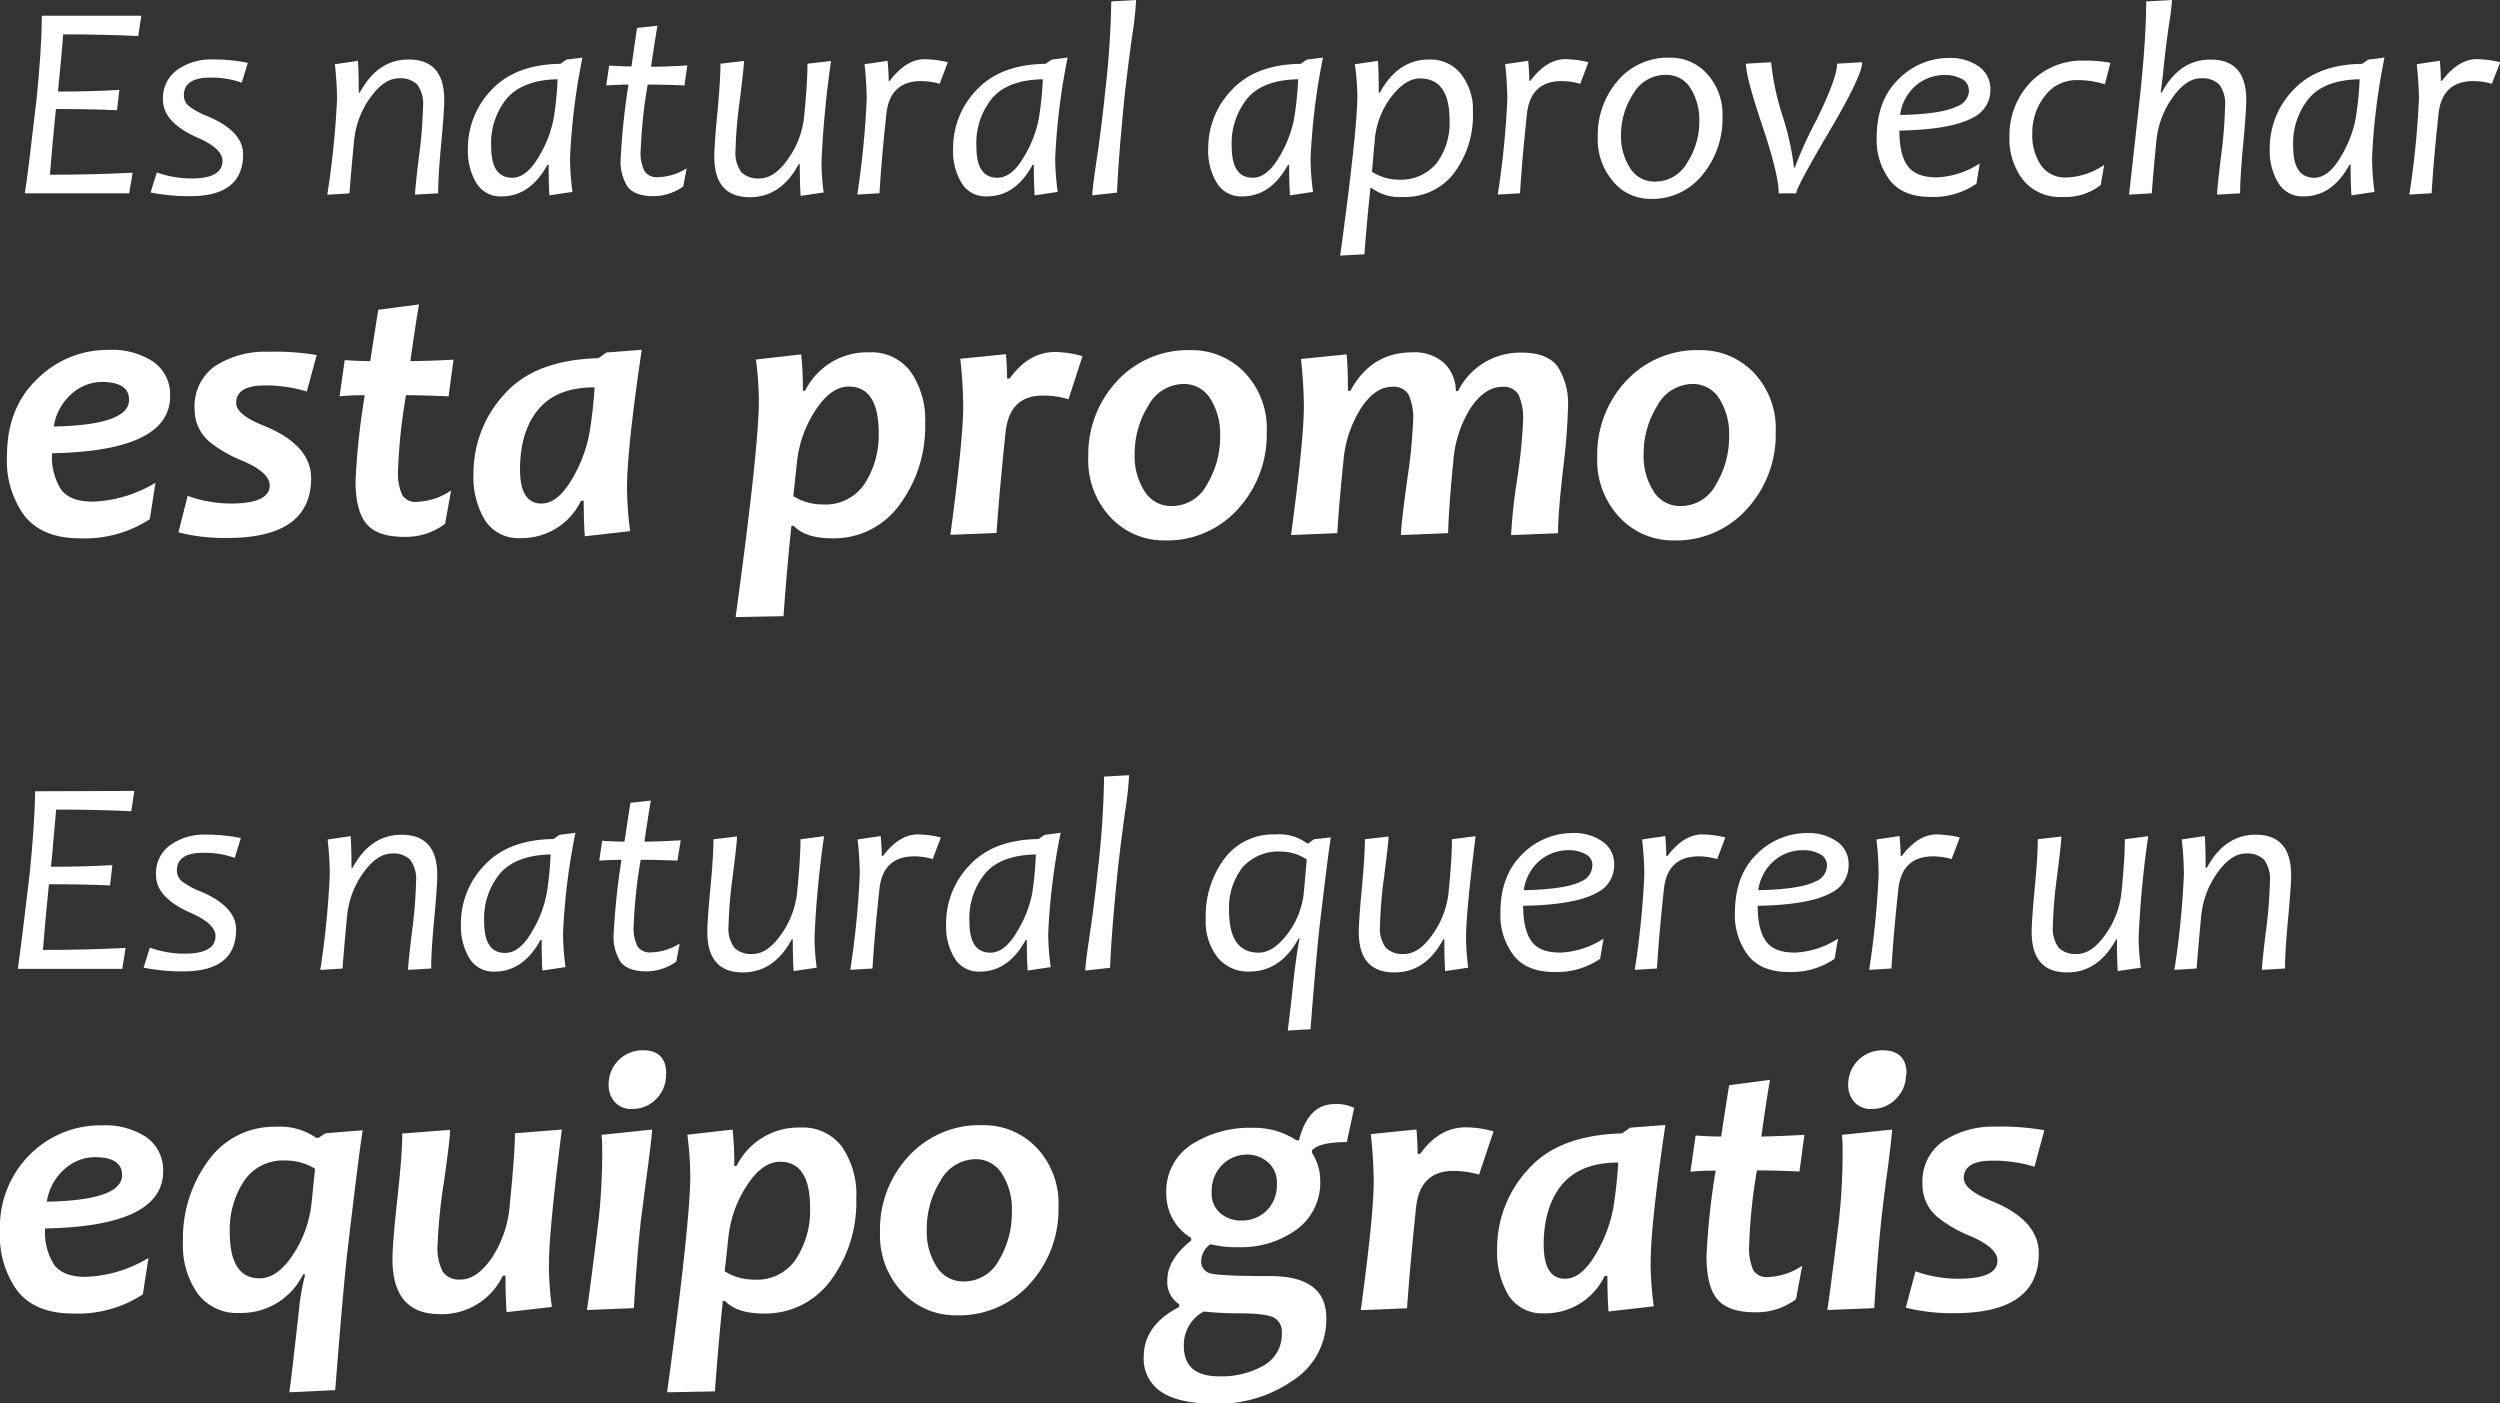 <svg xmlns="http://www.w3.org/2000/svg" viewBox="0 0 357.97 200.95"><rect x="0" y="0" width="357.97" height="200.95" fill="#333333" stroke="none"/><g id="Capa_2" data-name="Capa 2"><g id="Capa_1-2" data-name="Capa 1"><g style="isolation:isolate"><path d="M20.24,2.25l-.45,2.91q-5-.24-10.75-.24Q9,6,8.48,11.27L8.3,13.11q4.92,0,8.79-.24l-.33,2.91c-2.71-.12-5.63-.17-8.75-.17q-.52,5-.86,9.41,6.16,0,11.84-.29l-.49,2.95H3.56Q4,24.92,5.22,14.32,5.94,7.44,6,2.25Z" style="fill:#fff"/><path d="M35.49,9l-.88,2.84a12.7,12.7,0,0,0-4.49-.73q-3.8,0-3.79,2.54a2,2,0,0,0,.72,1.55,11.46,11.46,0,0,0,2.76,1.48c3.3,1.42,5,3.22,5,5.41q0,6-7.58,6a28.68,28.68,0,0,1-5.67-.53l.9-2.87a14.41,14.41,0,0,0,5,.86q4.39,0,4.4-2.52c0-1.17-1.18-2.27-3.52-3.3-3.33-1.46-5-3.27-5-5.41A4.94,4.94,0,0,1,25.39,10a8.34,8.34,0,0,1,5-1.49A24.14,24.14,0,0,1,35.49,9Z" style="fill:#fff"/><path d="M63.61,14.32c0,1-.14,3.12-.44,6.29s-.43,5.52-.43,7.07l-3.31.19q0-.86.57-5.53a63.3,63.3,0,0,0,.57-7.07,4.67,4.67,0,0,0-.83-3.17,3.45,3.45,0,0,0-2.61-.89Q55,11.21,53,14a12.67,12.67,0,0,0-2.3,6.15c-.28,2.91-.5,5.43-.66,7.54l-3.18.19A125.31,125.31,0,0,0,48.26,14.2a48.13,48.13,0,0,0-.31-5l3.3-.49c.08,1.15.12,2.66.12,4.55h.15q2.55-4.74,7-4.74C61.92,8.52,63.61,10.45,63.61,14.32Z" style="fill:#fff"/><path d="M83.4,8.24a92.05,92.05,0,0,0-1.78,14.44,39.5,39.5,0,0,0,.35,4.8l-3.3.49c-.08-1.16-.11-2.61-.11-4.36h-.18c-1.65,3-3.84,4.51-6.54,4.51a4,4,0,0,1-3.61-1.88A8.84,8.84,0,0,1,67,21.33a12,12,0,0,1,3.42-8.5q3.42-3.61,9.83-3.69l.85-.6Zm-3.56,3.11c-3.3.06-5.72,1-7.23,2.7A10.12,10.12,0,0,0,70.33,21q0,4.45,3,4.45,2.07,0,3.81-3A16.55,16.55,0,0,0,79.27,17,45.81,45.81,0,0,0,79.84,11.35Z" style="fill:#fff"/><path d="M98.32,24.1l-.49,2.6a7.46,7.46,0,0,1-4.22,1.39c-1.78,0-3-.44-3.73-1.32a6.76,6.76,0,0,1-1-4.21,99.88,99.88,0,0,1,1.11-10.45q-1,0-3.18.12l.41-2.84c1.22.08,2.29.12,3.2.12L91.21,4l2.93-.32q-.35,2-.92,5.88c1.21,0,3-.06,5.2-.19L98,12.23c-2.15-.08-3.9-.12-5.26-.12a71.39,71.39,0,0,0-1,9.39,5.74,5.74,0,0,0,.57,3.05,2.13,2.13,0,0,0,1.91.82A8,8,0,0,0,98.32,24.1Z" style="fill:#fff"/><path d="M119,8.73a143.58,143.58,0,0,0-1.37,14.41,33.58,33.58,0,0,0,.31,4.42l-3.3.49c-.08-1.15-.12-2.67-.12-4.55h-.15q-2.55,4.74-7,4.74-5.08,0-5.09-5.8c0-1,.14-3.12.44-6.27s.44-5.5.44-7.05l3.37-.39q0,.84-.6,5.6a63,63,0,0,0-.61,7.15,4.69,4.69,0,0,0,.83,3.18,3.45,3.45,0,0,0,2.61.89q2.13,0,4.09-2.8a12.64,12.64,0,0,0,2.3-6.13q.47-4.77.47-7.5Z" style="fill:#fff"/><path d="M135.72,8.91,134.55,12a9.51,9.51,0,0,0-2.62-.39q-4.47,0-5,4.61-.72,6.68-1,11.45l-3.18.19A125.31,125.31,0,0,0,124.1,14.2a48.13,48.13,0,0,0-.31-5l3.3-.49c.1,1.07.16,2,.16,2.87h.15q2.35-3.11,5-3.1A14.94,14.94,0,0,1,135.72,8.91Z" style="fill:#fff"/><path d="M152.87,8.24a93.3,93.3,0,0,0-1.78,14.44,37.78,37.78,0,0,0,.36,4.8l-3.3.49c-.08-1.16-.12-2.61-.12-4.36h-.18q-2.47,4.52-6.54,4.51a4,4,0,0,1-3.6-1.88,8.76,8.76,0,0,1-1.24-4.91,12,12,0,0,1,3.41-8.5q3.42-3.61,9.83-3.69l.86-.6Zm-3.55,3.11q-5,.09-7.24,2.7A10.12,10.12,0,0,0,139.81,21c0,3,1,4.45,3,4.45q2.07,0,3.81-3A16.55,16.55,0,0,0,148.74,17,47.62,47.62,0,0,0,149.32,11.35Z" style="fill:#fff"/><path d="M162.68,0a51.84,51.84,0,0,1-.58,5.22c-.38,2.72-.71,5.35-1,7.89q-.94,9.12-1.15,14.47l-3.55.39c0-.55.21-2.29.65-5.23s.84-6.14,1.2-9.63A129.23,129.23,0,0,0,159.12.2Z" style="fill:#fff"/><path d="M189.44,8.24a92.05,92.05,0,0,0-1.78,14.44,37.58,37.58,0,0,0,.35,4.8l-3.3.49c-.08-1.16-.12-2.61-.12-4.36h-.17q-2.49,4.52-6.55,4.51a4,4,0,0,1-3.6-1.88A8.76,8.76,0,0,1,173,21.33a12,12,0,0,1,3.42-8.5q3.41-3.61,9.82-3.69l.86-.6Zm-3.56,3.11q-5,.09-7.24,2.7A10.17,10.17,0,0,0,176.37,21q0,4.45,3,4.45,2.07,0,3.81-3A16.73,16.73,0,0,0,185.3,17,47.62,47.62,0,0,0,185.88,11.35Z" style="fill:#fff"/><path d="M210.9,16.05a13.7,13.7,0,0,1-2.7,8.73,8.74,8.74,0,0,1-7.26,3.42,6.7,6.7,0,0,1-4.55-1.29h-.16c-.38,3.62-.66,6.79-.86,9.5l-3.47.19q2.46-18,2.46-23A37.07,37.07,0,0,0,194,9.2l3.31-.49c.07,1.08.11,2.6.11,4.55h.16c1.72-3.16,4.07-4.74,7.07-4.74a5.58,5.58,0,0,1,4.49,2A8.22,8.22,0,0,1,210.9,16.05Zm-3.34,1.18q0-6-4.24-6-2.1,0-4.14,2.68a11.82,11.82,0,0,0-2.34,6.25l-.39,4.43a7.08,7.08,0,0,0,3.67,1.13,6.65,6.65,0,0,0,5.58-2.35A9.58,9.58,0,0,0,207.56,17.23Z" style="fill:#fff"/><path d="M227.44,8.91,226.27,12a9.51,9.51,0,0,0-2.62-.39q-4.47,0-5,4.61-.72,6.68-1,11.45l-3.19.19a123.57,123.57,0,0,0,1.37-13.67,48.13,48.13,0,0,0-.31-5l3.3-.49c.1,1.07.16,2,.16,2.87h.15q2.35-3.11,5-3.1A14.94,14.94,0,0,1,227.44,8.91Z" style="fill:#fff"/><path d="M246.64,16.78A12.55,12.55,0,0,1,243.8,25a9.19,9.19,0,0,1-7.49,3.48A6.88,6.88,0,0,1,231,26a9.22,9.22,0,0,1-2.22-6.4,11.91,11.91,0,0,1,2.83-8,9.41,9.41,0,0,1,7.54-3.34,7,7,0,0,1,5.28,2.31A8.62,8.62,0,0,1,246.64,16.78Zm-3.32.56a8.45,8.45,0,0,0-1.24-4.67,4,4,0,0,0-3.58-1.95,5.3,5.3,0,0,0-4.65,2.73,10.74,10.74,0,0,0-1.74,5.91A8.38,8.38,0,0,0,233.37,24,4.06,4.06,0,0,0,237,26a5.23,5.23,0,0,0,4.6-2.73A10.73,10.73,0,0,0,243.32,17.34Z" style="fill:#fff"/><path d="M266.64,8.91q0,1.93-4.68,9.86c-3.11,5.29-4.71,8.25-4.77,8.91h-2.5q0-2.68-2.34-9.66c-1.57-4.66-2.35-7.62-2.35-8.9l3.6-.21a37,37,0,0,0,1.64,7.68A39.27,39.27,0,0,1,256.88,24H257a56.35,56.35,0,0,1,3.05-6.73q3-6.07,3-8.15Z" style="fill:#fff"/><path d="M285,12.81a4.35,4.35,0,0,1-2.44,4q-3.11,1.75-10.59,1.89c0,2.34.41,4.05,1.22,5.11s2.19,1.59,4.12,1.59a12.23,12.23,0,0,0,6.17-2L283,26.31a10.9,10.9,0,0,1-6.52,1.89c-2.66,0-4.62-.79-5.87-2.39a9.48,9.48,0,0,1-1.89-6.06q0-5.41,3.16-8.45a10.14,10.14,0,0,1,7.27-3,7,7,0,0,1,4.18,1.21A3.89,3.89,0,0,1,285,12.81Zm-3.1.08a1.75,1.75,0,0,0-1-1.59,4.87,4.87,0,0,0-2.46-.56,6.36,6.36,0,0,0-4,1.41,6.73,6.73,0,0,0-2.37,4.31c4-.07,6.74-.5,8.22-1.26A2.49,2.49,0,0,0,281.94,12.89Z" style="fill:#fff"/><path d="M302.19,9l-.8,3.07a12.7,12.7,0,0,0-3.89-.6,5.65,5.65,0,0,0-4.7,2.27A8.52,8.52,0,0,0,291,19.08a7.71,7.71,0,0,0,1.24,4.58,4.17,4.17,0,0,0,3.66,1.75,10.11,10.11,0,0,0,5.39-1.8l-.49,2.89a8.3,8.3,0,0,1-5.55,1.7,6.74,6.74,0,0,1-5.74-2.65,9.68,9.68,0,0,1-1.78-6,11,11,0,0,1,2.92-7.67,10.23,10.23,0,0,1,7.94-3.19A16.87,16.87,0,0,1,302.19,9Z" style="fill:#fff"/><path d="M321.64,14.32c0,1-.14,3.12-.44,6.29s-.44,5.52-.44,7.07l-3.3.19q0-.86.57-5.53a63.3,63.3,0,0,0,.57-7.07,4.67,4.67,0,0,0-.83-3.17,3.45,3.45,0,0,0-2.61-.89c-1.42,0-2.79.93-4.09,2.78a12.67,12.67,0,0,0-2.3,6.15c-.29,2.91-.51,5.43-.66,7.54l-3.26.19q.22-1.8,1.64-14.76.81-7.81.82-12.91L311,0a26.66,26.66,0,0,1-.35,3c-.34,2.25-.66,4.8-.94,7.65-.07.66-.18,1.53-.33,2.62h.15c1.69-3.16,4-4.74,7-4.74Q321.64,8.52,321.64,14.32Z" style="fill:#fff"/><path d="M341.43,8.24a92.05,92.05,0,0,0-1.78,14.44,39.5,39.5,0,0,0,.35,4.8l-3.3.49c-.08-1.16-.12-2.61-.12-4.36h-.17q-2.49,4.52-6.55,4.51a4,4,0,0,1-3.6-1.88A8.76,8.76,0,0,1,325,21.33a12,12,0,0,1,3.42-8.5q3.42-3.61,9.82-3.69l.86-.6Zm-3.56,3.11q-5,.09-7.23,2.7A10.12,10.12,0,0,0,328.36,21q0,4.45,3,4.45,2.07,0,3.81-3A16.55,16.55,0,0,0,337.3,17,45.81,45.81,0,0,0,337.87,11.35Z" style="fill:#fff"/><path d="M358,8.91,356.8,12a9.57,9.57,0,0,0-2.62-.39q-4.47,0-5,4.61-.72,6.68-1,11.45l-3.19.19a126.18,126.18,0,0,0,1.37-13.67c0-1.37-.11-3-.31-5l3.3-.49c.1,1.07.15,2,.15,2.87h.16c1.56-2.07,3.24-3.1,5-3.1A14.94,14.94,0,0,1,358,8.91Z" style="fill:#fff"/></g><g style="isolation:isolate"><path d="M24.36,56.72q0,7.86-16.9,8.18a8.64,8.64,0,0,0,1.29,5.2c.86,1.16,2.37,1.73,4.51,1.73a18.55,18.55,0,0,0,9-2.71l-.81,5.22a17,17,0,0,1-10,2.74q-5.38,0-7.95-3.23A13.37,13.37,0,0,1,1,65.29q0-6.89,4.31-11A14.24,14.24,0,0,1,15.53,50.1a10.77,10.77,0,0,1,6.41,1.69A5.73,5.73,0,0,1,24.36,56.72Zm-5.88.53c0-1.7-1.31-2.56-3.93-2.56a6.56,6.56,0,0,0-4.24,1.65A7.81,7.81,0,0,0,7.7,61.07Q18.49,60.86,18.48,57.25Z" style="fill:#fff"/><path d="M45.35,50.84l-1.42,5.22a20.08,20.08,0,0,0-6-.87c-2.74,0-4.12.84-4.12,2.51,0,1.11,1.3,2.18,3.88,3.22q6.85,2.76,6.86,7.54,0,8.57-12,8.57a26.89,26.89,0,0,1-7-.8L26.87,71A18.4,18.4,0,0,0,33,72.1c3.75,0,5.62-.87,5.62-2.59q0-1.85-3.85-3.51A18.37,18.37,0,0,1,30,63.26a6,6,0,0,1-2.13-4.64,7,7,0,0,1,3-6.25,13.16,13.16,0,0,1,7.53-2A35.25,35.25,0,0,1,45.35,50.84Z" style="fill:#fff"/><path d="M64.94,51.5l-.71,5.25q-3.72-.16-6.09-.16A77.07,77.07,0,0,0,57,67.24a7.75,7.75,0,0,0,.58,3.62,2.22,2.22,0,0,0,2.08,1,9.35,9.35,0,0,0,4.93-1.63L63.73,75a9.28,9.28,0,0,1-5.91,1.87c-2.49,0-4.27-.61-5.32-1.83s-1.59-3.29-1.59-6.19a104.21,104.21,0,0,1,1.32-12.26c-.84,0-2,0-3.61.16l.74-5.19c1.33.1,2.56.15,3.66.15q.27-1.85,1.14-7.35L60,43.59q-.45,2.5-1.24,8.12C60.18,51.71,62.23,51.64,64.94,51.5Z" style="fill:#fff"/><path d="M91.89,50.08q-2.11,14.3-2.11,19.75a48.62,48.62,0,0,0,.45,6.22l-6.49.74c-.11-1.46-.16-3.16-.16-5.09h-.39a9.38,9.38,0,0,1-8.7,5.35,5.65,5.65,0,0,1-5-2.49,12,12,0,0,1-1.69-6.82,16.64,16.64,0,0,1,4.35-11.21q4.35-5,13.53-5.24l1.16-.82Zm-6.75,5.38c-3.68,0-6.37,1.1-8.1,3.21s-2.58,5-2.58,8.55q0,4.88,3.06,4.88c1.58,0,3-1.16,4.36-3.46A19.8,19.8,0,0,0,84.4,62,63.9,63.9,0,0,0,85.14,55.46Z" style="fill:#fff"/><path d="M132.47,60.63a18.67,18.67,0,0,1-3.66,11.64,11.55,11.55,0,0,1-9.66,4.81q-3.8,0-5.51-1.79h-.32q-.67,6.45-1.13,12.94l-6.86.13q3.33-24.3,3.33-31a48.44,48.44,0,0,0-.42-5.88l6.48-.74a46.23,46.23,0,0,1,.24,5.22h.32a9.91,9.91,0,0,1,9.12-5.51,7,7,0,0,1,6,2.78A12.11,12.11,0,0,1,132.47,60.63ZM125.82,62q0-6.64-4.3-6.65-2.55,0-4.77,3.42a16.63,16.63,0,0,0-2.63,7.37l-.53,4.9a7.94,7.94,0,0,0,4.24,1.19,6.7,6.7,0,0,0,6-3A12.79,12.79,0,0,0,125.82,62Z" style="fill:#fff"/><path d="M155,51,153,57.17a12.81,12.81,0,0,0-3.69-.53q-4.77,0-5.32,5.25-.85,8-1.3,14.42l-6.61.27q1.84-13.66,1.84-18.46a65.85,65.85,0,0,0-.42-6.75l6.54-.66c.1,1.16.16,2.32.16,3.48h.39q2.7-3.8,6.54-3.79A15.11,15.11,0,0,1,155,51Z" style="fill:#fff"/><path d="M181.38,61.86a15.75,15.75,0,0,1-4.1,11,13.58,13.58,0,0,1-10.54,4.52,10.42,10.42,0,0,1-7.7-3.28,11.89,11.89,0,0,1-3.21-8.69,15.37,15.37,0,0,1,4.11-10.84,13.79,13.79,0,0,1,10.57-4.43,10.47,10.47,0,0,1,7.69,3.18A11.59,11.59,0,0,1,181.38,61.86Zm-6.67.58a9.43,9.43,0,0,0-1.41-5.36,4.4,4.4,0,0,0-3.84-2.1,5.79,5.79,0,0,0-5.05,3.14A12.92,12.92,0,0,0,162.47,65a9.31,9.31,0,0,0,1.43,5.36,4.45,4.45,0,0,0,3.87,2.1,5.67,5.67,0,0,0,5.06-3.1A13.14,13.14,0,0,0,174.71,62.44Z" style="fill:#fff"/><path d="M224.52,58.28a88.35,88.35,0,0,1-.72,9c-.47,4.15-.71,7.18-.71,9.07l-6.72.27a78.52,78.52,0,0,1,.85-7.89,75.85,75.85,0,0,0,.86-8.35,8.1,8.1,0,0,0-.66-3.89,2.45,2.45,0,0,0-2.29-1.1q-2.5,0-4.54,3a16.64,16.64,0,0,0-2.5,7.78c-.41,4-.65,7.34-.74,10.17l-6.75.27q0-1.38.87-7.74a79,79,0,0,0,.87-8.5,8.09,8.09,0,0,0-.67-3.91,2.48,2.48,0,0,0-2.28-1.08c-1.66,0-3.16,1-4.53,3.09a16.78,16.78,0,0,0-2.51,7.7c-.41,3.93-.7,7.33-.87,10.17l-6.62.27q1.84-13.66,1.84-18.46a65.85,65.85,0,0,0-.42-6.75l6.54-.66c.12,1.37.19,3.11.19,5.22h.36q2.94-5.51,8.86-5.51A6.33,6.33,0,0,1,206.8,52a5.61,5.61,0,0,1,1.66,4h.31a9.94,9.94,0,0,1,9.1-5.51q3.69,0,5.17,2A9.81,9.81,0,0,1,224.52,58.28Z" style="fill:#fff"/><path d="M254.26,61.86a15.75,15.75,0,0,1-4.1,11,13.58,13.58,0,0,1-10.54,4.52,10.42,10.42,0,0,1-7.7-3.28,11.89,11.89,0,0,1-3.21-8.69,15.37,15.37,0,0,1,4.11-10.84,13.79,13.79,0,0,1,10.57-4.43,10.47,10.47,0,0,1,7.69,3.18A11.59,11.59,0,0,1,254.26,61.86Zm-6.67.58a9.43,9.43,0,0,0-1.41-5.36,4.41,4.41,0,0,0-3.84-2.1,5.79,5.79,0,0,0-5.05,3.14A12.92,12.92,0,0,0,235.35,65a9.31,9.31,0,0,0,1.43,5.36,4.45,4.45,0,0,0,3.87,2.1,5.67,5.67,0,0,0,5.06-3.1A13.14,13.14,0,0,0,247.59,62.44Z" style="fill:#fff"/></g><g style="isolation:isolate"><path d="M19.24,113.25l-.45,2.91q-5-.24-10.75-.24-.07,1-.56,6.35l-.18,1.84q4.92,0,8.79-.24l-.33,2.91c-2.71-.12-5.63-.17-8.75-.17q-.52,5-.86,9.41,6.16,0,11.84-.29l-.49,3H2.56q.4-2.76,1.66-13.36.72-6.88.82-12.07Z" style="fill:#fff"/><path d="M34.49,120l-.88,2.84a12.7,12.7,0,0,0-4.49-.73q-3.8,0-3.79,2.54a2,2,0,0,0,.72,1.55,11.46,11.46,0,0,0,2.76,1.48c3.3,1.42,5,3.22,5,5.41q0,6-7.58,6a28.68,28.68,0,0,1-5.67-.53l.9-2.87a14.41,14.41,0,0,0,5,.86q4.39,0,4.4-2.52c0-1.17-1.18-2.27-3.52-3.3-3.33-1.46-5-3.27-5-5.41A4.94,4.94,0,0,1,24.39,121a8.34,8.34,0,0,1,5-1.49A24.14,24.14,0,0,1,34.49,120Z" style="fill:#fff"/><path d="M62.61,125.32c0,1-.14,3.12-.44,6.29s-.43,5.52-.43,7.07l-3.31.19q0-.85.57-5.53a63.3,63.3,0,0,0,.57-7.07,4.67,4.67,0,0,0-.83-3.17,3.45,3.45,0,0,0-2.61-.89Q54,122.21,52,125a12.67,12.67,0,0,0-2.3,6.15c-.28,2.91-.5,5.43-.66,7.54l-3.18.19a125.31,125.31,0,0,0,1.36-13.67,48.13,48.13,0,0,0-.31-5l3.3-.49c.08,1.15.12,2.66.12,4.55h.15q2.55-4.74,7-4.74C60.92,119.52,62.61,121.45,62.61,125.32Z" style="fill:#fff"/><path d="M82.4,119.24a92.05,92.05,0,0,0-1.78,14.44,39.5,39.5,0,0,0,.35,4.8l-3.3.49c-.08-1.16-.11-2.61-.11-4.36h-.18c-1.65,3-3.84,4.51-6.54,4.51a4,4,0,0,1-3.61-1.88A8.84,8.84,0,0,1,66,132.33a12,12,0,0,1,3.42-8.5q3.42-3.61,9.83-3.69l.85-.6Zm-3.56,3.11c-3.3.06-5.72,1-7.23,2.7A10.12,10.12,0,0,0,69.33,132q0,4.46,3,4.45,2.07,0,3.81-3A16.55,16.55,0,0,0,78.27,128,45.81,45.81,0,0,0,78.84,122.35Z" style="fill:#fff"/><path d="M97.32,135.1l-.49,2.6a7.46,7.46,0,0,1-4.22,1.39c-1.78,0-3-.44-3.73-1.32a6.76,6.76,0,0,1-1-4.21,99.88,99.88,0,0,1,1.11-10.45q-1,0-3.18.12l.41-2.84c1.22.08,2.29.12,3.2.12l.84-5.56,2.93-.32q-.35,2-.92,5.88c1.21,0,3-.06,5.2-.19L97,123.23c-2.15-.08-3.9-.12-5.26-.12a71.39,71.39,0,0,0-1,9.39,5.74,5.74,0,0,0,.57,3.05,2.13,2.13,0,0,0,1.91.82A8,8,0,0,0,97.32,135.1Z" style="fill:#fff"/><path d="M118,119.73a143.58,143.58,0,0,0-1.37,14.41,33.58,33.58,0,0,0,.31,4.42l-3.3.49c-.08-1.15-.12-2.67-.12-4.55h-.15q-2.55,4.74-7,4.74-5.08,0-5.09-5.8c0-1,.14-3.12.44-6.27s.44-5.5.44-7l3.37-.39q0,.84-.6,5.6a63,63,0,0,0-.61,7.15,4.69,4.69,0,0,0,.83,3.18,3.45,3.45,0,0,0,2.61.89q2.13,0,4.09-2.8a12.64,12.64,0,0,0,2.3-6.13q.47-4.77.47-7.5Z" style="fill:#fff"/><path d="M134.72,119.91l-1.17,3.1a9.51,9.51,0,0,0-2.62-.39q-4.47,0-5,4.61-.72,6.67-1,11.45l-3.18.19a125.31,125.31,0,0,0,1.36-13.67,48.13,48.13,0,0,0-.31-5l3.3-.49c.1,1.07.16,2,.16,2.87h.15q2.35-3.1,5-3.1A14.94,14.94,0,0,1,134.72,119.91Z" style="fill:#fff"/><path d="M151.87,119.24a93.3,93.3,0,0,0-1.78,14.44,37.78,37.78,0,0,0,.36,4.8l-3.3.49c-.08-1.16-.12-2.61-.12-4.36h-.18q-2.47,4.51-6.54,4.51a4,4,0,0,1-3.6-1.88,8.76,8.76,0,0,1-1.24-4.91,12,12,0,0,1,3.41-8.5q3.42-3.61,9.83-3.69l.86-.6Zm-3.55,3.11q-5,.09-7.24,2.7a10.12,10.12,0,0,0-2.27,6.91c0,3,1,4.45,3,4.45q2.07,0,3.81-3a16.55,16.55,0,0,0,2.16-5.39A47.62,47.62,0,0,0,148.32,122.35Z" style="fill:#fff"/><path d="M161.68,111a51.84,51.84,0,0,1-.58,5.22c-.38,2.72-.71,5.35-1,7.89q-.94,9.12-1.15,14.47l-3.55.39c0-.55.21-2.29.65-5.23s.84-6.14,1.2-9.63a129.23,129.23,0,0,0,.84-12.91Z" style="fill:#fff"/><path d="M190.56,119.91q-.33,1.88-1.66,13.16-.51,4.77-1.25,14.3l-3.26.19q.27-2,.77-6.65c.34-3.06.64-5.24.93-6.53h-.15q-2.58,4.74-7.08,4.74a5.61,5.61,0,0,1-4.49-2,8.28,8.28,0,0,1-1.72-5.49,13.71,13.71,0,0,1,2.69-8.71,8.71,8.71,0,0,1,7.27-3.44,6.73,6.73,0,0,1,4.56,1.29h.15l.84-.61Zm-3.45,3.16a6.55,6.55,0,0,0-3.6-1.13,6.85,6.85,0,0,0-5.62,2.29,9.37,9.37,0,0,0-1.9,6.18c0,4,1.42,6,4.24,6,1.38,0,2.76-.89,4.12-2.68a11.69,11.69,0,0,0,2.37-6.25Z" style="fill:#fff"/><path d="M211.29,119.73q-1.36,10.86-1.37,14.41a33.58,33.58,0,0,0,.31,4.42l-3.3.49c-.08-1.15-.12-2.67-.12-4.55h-.15c-1.69,3.16-4,4.74-7,4.74q-5.1,0-5.1-5.8c0-1,.14-3.12.44-6.27s.44-5.5.44-7l3.38-.39c0,.56-.21,2.43-.61,5.6a63,63,0,0,0-.61,7.15,4.69,4.69,0,0,0,.83,3.18,3.45,3.45,0,0,0,2.61.89c1.42,0,2.79-.93,4.09-2.8a12.64,12.64,0,0,0,2.3-6.13q.47-4.77.47-7.5Z" style="fill:#fff"/><path d="M231.13,123.81a4.35,4.35,0,0,1-2.44,4q-3.1,1.76-10.59,1.89c0,2.34.41,4,1.22,5.11s2.19,1.59,4.12,1.59a12.23,12.23,0,0,0,6.17-2l-.49,2.89a10.9,10.9,0,0,1-6.52,1.89c-2.66,0-4.62-.79-5.87-2.39a9.48,9.48,0,0,1-1.89-6.06q0-5.41,3.16-8.45a10.14,10.14,0,0,1,7.27-3,7,7,0,0,1,4.18,1.21A3.89,3.89,0,0,1,231.13,123.81Zm-3.11.08a1.74,1.74,0,0,0-1-1.59,4.87,4.87,0,0,0-2.46-.56,6.36,6.36,0,0,0-4,1.41,6.73,6.73,0,0,0-2.37,4.31c4-.07,6.74-.5,8.22-1.26A2.48,2.48,0,0,0,228,123.89Z" style="fill:#fff"/><path d="M247.05,119.91l-1.17,3.1a9.57,9.57,0,0,0-2.62-.39q-4.47,0-5,4.61-.72,6.67-1,11.45l-3.18.19a126.18,126.18,0,0,0,1.37-13.67,48.48,48.48,0,0,0-.32-5l3.31-.49c.1,1.07.15,2,.15,2.87h.16q2.34-3.1,5-3.1A14.94,14.94,0,0,1,247.05,119.91Z" style="fill:#fff"/><path d="M264.7,123.81a4.35,4.35,0,0,1-2.44,4q-3.11,1.76-10.58,1.89c0,2.34.4,4,1.22,5.11s2.18,1.59,4.11,1.59a12.2,12.2,0,0,0,6.17-2l-.49,2.89a10.88,10.88,0,0,1-6.52,1.89c-2.66,0-4.61-.79-5.87-2.39a9.47,9.47,0,0,1-1.88-6.06q0-5.41,3.15-8.45a10.16,10.16,0,0,1,7.28-3,7,7,0,0,1,4.17,1.21A3.87,3.87,0,0,1,264.7,123.81Zm-3.1.08a1.75,1.75,0,0,0-1-1.59,4.87,4.87,0,0,0-2.46-.56,6.31,6.31,0,0,0-4,1.41,6.78,6.78,0,0,0-2.38,4.31c4-.07,6.74-.5,8.23-1.26A2.5,2.5,0,0,0,261.6,123.89Z" style="fill:#fff"/><path d="M280.62,119.91l-1.17,3.1a9.51,9.51,0,0,0-2.62-.39q-4.47,0-5,4.61-.72,6.67-1,11.45l-3.19.19A123.57,123.57,0,0,0,269,125.2a48.13,48.13,0,0,0-.31-5l3.3-.49c.1,1.07.16,2,.16,2.87h.15c1.56-2.07,3.24-3.1,5-3.1A14.94,14.94,0,0,1,280.62,119.91Z" style="fill:#fff"/><path d="M307.6,119.73a143.58,143.58,0,0,0-1.37,14.41,33.58,33.58,0,0,0,.31,4.42l-3.3.49c-.08-1.15-.12-2.67-.12-4.55H303q-2.55,4.74-7,4.74-5.09,0-5.09-5.8c0-1,.14-3.12.44-6.27s.44-5.5.44-7l3.37-.39q0,.84-.6,5.6a63,63,0,0,0-.61,7.15,4.69,4.69,0,0,0,.83,3.18,3.45,3.45,0,0,0,2.61.89q2.13,0,4.09-2.8a12.64,12.64,0,0,0,2.3-6.13q.47-4.77.47-7.5Z" style="fill:#fff"/><path d="M328.06,125.32c0,1-.14,3.12-.44,6.29s-.43,5.52-.43,7.07l-3.31.19q0-.85.57-5.53a63.3,63.3,0,0,0,.57-7.07,4.67,4.67,0,0,0-.83-3.17,3.45,3.45,0,0,0-2.61-.89q-2.13,0-4.09,2.78a12.67,12.67,0,0,0-2.3,6.15c-.28,2.91-.5,5.43-.66,7.54l-3.18.19a125.31,125.31,0,0,0,1.36-13.67,48.13,48.13,0,0,0-.31-5l3.3-.49c.08,1.15.12,2.66.12,4.55H316q2.55-4.74,7-4.74Q328.06,119.52,328.06,125.32Z" style="fill:#fff"/></g><g style="isolation:isolate"><path d="M23.36,167.72q0,7.86-16.9,8.18a8.64,8.64,0,0,0,1.29,5.2c.86,1.16,2.37,1.73,4.51,1.73a18.55,18.55,0,0,0,9-2.71l-.81,5.22a17,17,0,0,1-10,2.74q-5.38,0-7.95-3.23A13.37,13.37,0,0,1,0,176.29a14.63,14.63,0,0,1,4.31-11,14.23,14.23,0,0,1,10.22-4.15,10.77,10.77,0,0,1,6.41,1.68A5.73,5.73,0,0,1,23.36,167.72Zm-5.88.53c0-1.7-1.31-2.56-3.93-2.56a6.56,6.56,0,0,0-4.24,1.65,7.81,7.81,0,0,0-2.61,4.73Q17.49,171.86,17.48,168.25Z" style="fill:#fff"/><path d="M51.94,161.84q-.46,2.59-2.26,17.91Q49,186.19,48,199.05l-6.57.31q.38-2.76,1.4-12a32.26,32.26,0,0,1,.87-4.88H43.4A9.87,9.87,0,0,1,34.3,188a7,7,0,0,1-6-2.78,12,12,0,0,1-2.1-7.42,18.74,18.74,0,0,1,3.65-11.65,11.57,11.57,0,0,1,9.66-4.81,9,9,0,0,1,5.75,1.58h.35l1-.65Zm-6.83,5.51a8.06,8.06,0,0,0-4.27-1.18,6.69,6.69,0,0,0-5.94,3,12.68,12.68,0,0,0-2,7.25c0,4.42,1.42,6.62,4.27,6.62,1.71,0,3.3-1.13,4.79-3.4a16.5,16.5,0,0,0,2.65-7.35Z" style="fill:#fff"/><path d="M80.45,161.74q-1.85,14.61-1.85,19.4a45.7,45.7,0,0,0,.42,6l-6.48.74c-.11-1.42-.16-3.16-.16-5.22H72a9.66,9.66,0,0,1-9,5.51q-6.8,0-6.8-7.86c0-1.54.23-4.44.7-8.68s.7-7.36.7-9.32l6.85-.53q0,1.26-.9,7.57a74.69,74.69,0,0,0-.89,8.88,7.3,7.3,0,0,0,.75,3.88,2.87,2.87,0,0,0,2.57,1.1q2.3,0,4.46-3.12A16,16,0,0,0,73,172.42q.73-7.33.74-10.15Z" style="fill:#fff"/><path d="M93.37,161.74q0,.7-.61,5.42c-.42,3.13-.74,5.68-1,7.63q-.59,5.49-1,12.52l-6.72.27q.52-3.44,1.66-12.79a90.2,90.2,0,0,0,.53-9.36c0-1.18,0-2.15-.11-2.93Zm2-7.94A4.86,4.86,0,0,1,94,157.32a4.69,4.69,0,0,1-3.5,1.47,3.12,3.12,0,0,1-2.48-1,3.6,3.6,0,0,1-.87-2.47,4.85,4.85,0,0,1,4.93-4.93Q95.4,150.4,95.4,153.8Z" style="fill:#fff"/><path d="M122.61,171.63A18.73,18.73,0,0,1,119,183.27a11.58,11.58,0,0,1-9.67,4.81q-3.8,0-5.51-1.79h-.32q-.67,6.45-1.13,12.94l-6.85.13q3.31-24.3,3.32-31a48.44,48.44,0,0,0-.42-5.88l6.48-.74a46.23,46.23,0,0,1,.24,5.22h.32a9.91,9.91,0,0,1,9.12-5.51,7,7,0,0,1,6,2.78A12.11,12.11,0,0,1,122.61,171.63ZM116,173q0-6.65-4.29-6.65-2.57,0-4.78,3.42a16.63,16.63,0,0,0-2.63,7.37l-.53,4.9a7.94,7.94,0,0,0,4.24,1.19,6.69,6.69,0,0,0,6-3A12.79,12.79,0,0,0,116,173Z" style="fill:#fff"/><path d="M151.56,172.87a15.74,15.74,0,0,1-4.1,10.95,13.56,13.56,0,0,1-10.54,4.52,10.38,10.38,0,0,1-7.69-3.28,11.86,11.86,0,0,1-3.22-8.69,15.33,15.33,0,0,1,4.11-10.83,13.76,13.76,0,0,1,10.58-4.43,10.46,10.46,0,0,1,7.68,3.17A11.6,11.6,0,0,1,151.56,172.87Zm-6.67.58a9.44,9.44,0,0,0-1.41-5.37,4.4,4.4,0,0,0-3.84-2.1,5.79,5.79,0,0,0-5,3.14,12.92,12.92,0,0,0-1.94,6.91,9.31,9.31,0,0,0,1.43,5.36,4.45,4.45,0,0,0,3.87,2.1,5.7,5.7,0,0,0,5.07-3.1A13.22,13.22,0,0,0,144.89,173.45Z" style="fill:#fff"/><path d="M193.9,158.63l-1.05,4.9q-3.9,0-5,1.19l0,.34a7.3,7.3,0,0,1,1.19,4,8.28,8.28,0,0,1-3.39,7,13.43,13.43,0,0,1-8.24,2.52,16.2,16.2,0,0,1-4.11-.42,3.07,3.07,0,0,0-1.3,2.37,1.7,1.7,0,0,0,1.14,1.75q1.13.44,8.72.44,8.06,0,8.05,6a10.39,10.39,0,0,1-4.67,8.87A18.8,18.8,0,0,1,174,201c-3.42,0-6-.56-7.68-1.68a5.6,5.6,0,0,1-2.55-5q0-4.59,5.07-7.17l0-.4a3.79,3.79,0,0,1-1.69-3.48q0-2.92,3.41-5.64l0-.37a7.33,7.33,0,0,1-3.56-6.25,8,8,0,0,1,3.61-7.13,15.4,15.4,0,0,1,8.68-2.39,11,11,0,0,1,6.35,1.79H186q1.29-5.19,5.12-5.19A5.8,5.8,0,0,1,193.9,158.63Zm-10.36,32.19a2.25,2.25,0,0,0-1.13-2.15c-.76-.41-2.47-.62-5.14-.62a44.55,44.55,0,0,1-4.91-.26,5.42,5.42,0,0,0-2.85,4.9q0,4.38,5,4.38a12.25,12.25,0,0,0,6.43-1.54A5.12,5.12,0,0,0,183.54,190.82Zm-.71-21.3a3.79,3.79,0,0,0-1.31-3.13,4.53,4.53,0,0,0-2.94-1.07A5,5,0,0,0,175,166.8a5.24,5.24,0,0,0-1.5,3.9,3.67,3.67,0,0,0,1.3,3.07,4.63,4.63,0,0,0,3,1,5,5,0,0,0,3.59-1.45A5.11,5.11,0,0,0,182.83,169.52Z" style="fill:#fff"/><path d="M213.86,162l-2.08,6.19a12.91,12.91,0,0,0-3.69-.53q-4.77,0-5.33,5.25-.84,8-1.29,14.42l-6.62.27q1.85-13.67,1.85-18.46a66.18,66.18,0,0,0-.42-6.75l6.54-.66c.1,1.16.16,2.32.16,3.48h.39q2.69-3.8,6.54-3.79A15,15,0,0,1,213.86,162Z" style="fill:#fff"/><path d="M238.46,161.08q-2.1,14.29-2.11,19.75a48.62,48.62,0,0,0,.45,6.22l-6.48.74c-.11-1.46-.16-3.16-.16-5.09h-.4a9.37,9.37,0,0,1-8.7,5.35,5.67,5.67,0,0,1-5-2.49,12,12,0,0,1-1.69-6.81,16.61,16.61,0,0,1,4.36-11.22q4.35-5,13.52-5.24l1.16-.82Zm-6.75,5.38c-3.67,0-6.37,1.11-8.09,3.21s-2.58,5-2.58,8.55q0,4.88,3.05,4.88c1.59,0,3-1.16,4.37-3.46A20.25,20.25,0,0,0,231,173,63.94,63.94,0,0,0,231.71,166.46Z" style="fill:#fff"/><path d="M258.37,162.5l-.71,5.25q-3.72-.17-6.09-.16a77.07,77.07,0,0,0-1.11,10.65,7.88,7.88,0,0,0,.58,3.62,2.22,2.22,0,0,0,2.09,1,9.37,9.37,0,0,0,4.93-1.63l-.9,4.8a9.28,9.28,0,0,1-5.91,1.87c-2.49,0-4.27-.61-5.32-1.83s-1.58-3.29-1.58-6.19a103.48,103.48,0,0,1,1.31-12.26c-.84,0-2,0-3.61.16l.74-5.19q2,.15,3.66.15.27-1.85,1.14-7.35l5.85-.77q-.45,2.5-1.24,8.12Q254.32,162.71,258.37,162.5Z" style="fill:#fff"/><path d="M270.92,161.74q0,.7-.6,5.42c-.42,3.13-.74,5.68-.95,7.63q-.58,5.49-1,12.52l-6.72.27q.52-3.44,1.66-12.79a90.2,90.2,0,0,0,.53-9.36c0-1.18,0-2.15-.11-2.93Zm2-7.94a4.85,4.85,0,0,1-1.42,3.52,4.7,4.7,0,0,1-3.51,1.47,3.13,3.13,0,0,1-2.48-1,3.6,3.6,0,0,1-.87-2.47,4.87,4.87,0,0,1,4.93-4.93C271.84,150.4,273,151.53,273,153.8Z" style="fill:#fff"/><path d="M292.73,161.84l-1.42,5.22a20.08,20.08,0,0,0-6-.87q-4.12,0-4.12,2.51c0,1.11,1.3,2.18,3.88,3.22q6.86,2.76,6.86,7.54,0,8.56-12.05,8.57a27.36,27.36,0,0,1-7-.79l1.4-5.2a18.4,18.4,0,0,0,6.11,1.06c3.75,0,5.62-.87,5.62-2.59q0-1.84-3.85-3.51a18.37,18.37,0,0,1-4.75-2.74,6,6,0,0,1-2.13-4.64,7,7,0,0,1,3-6.25,13.16,13.16,0,0,1,7.53-2.05A35.25,35.25,0,0,1,292.73,161.84Z" style="fill:#fff"/></g></g></g></svg>
